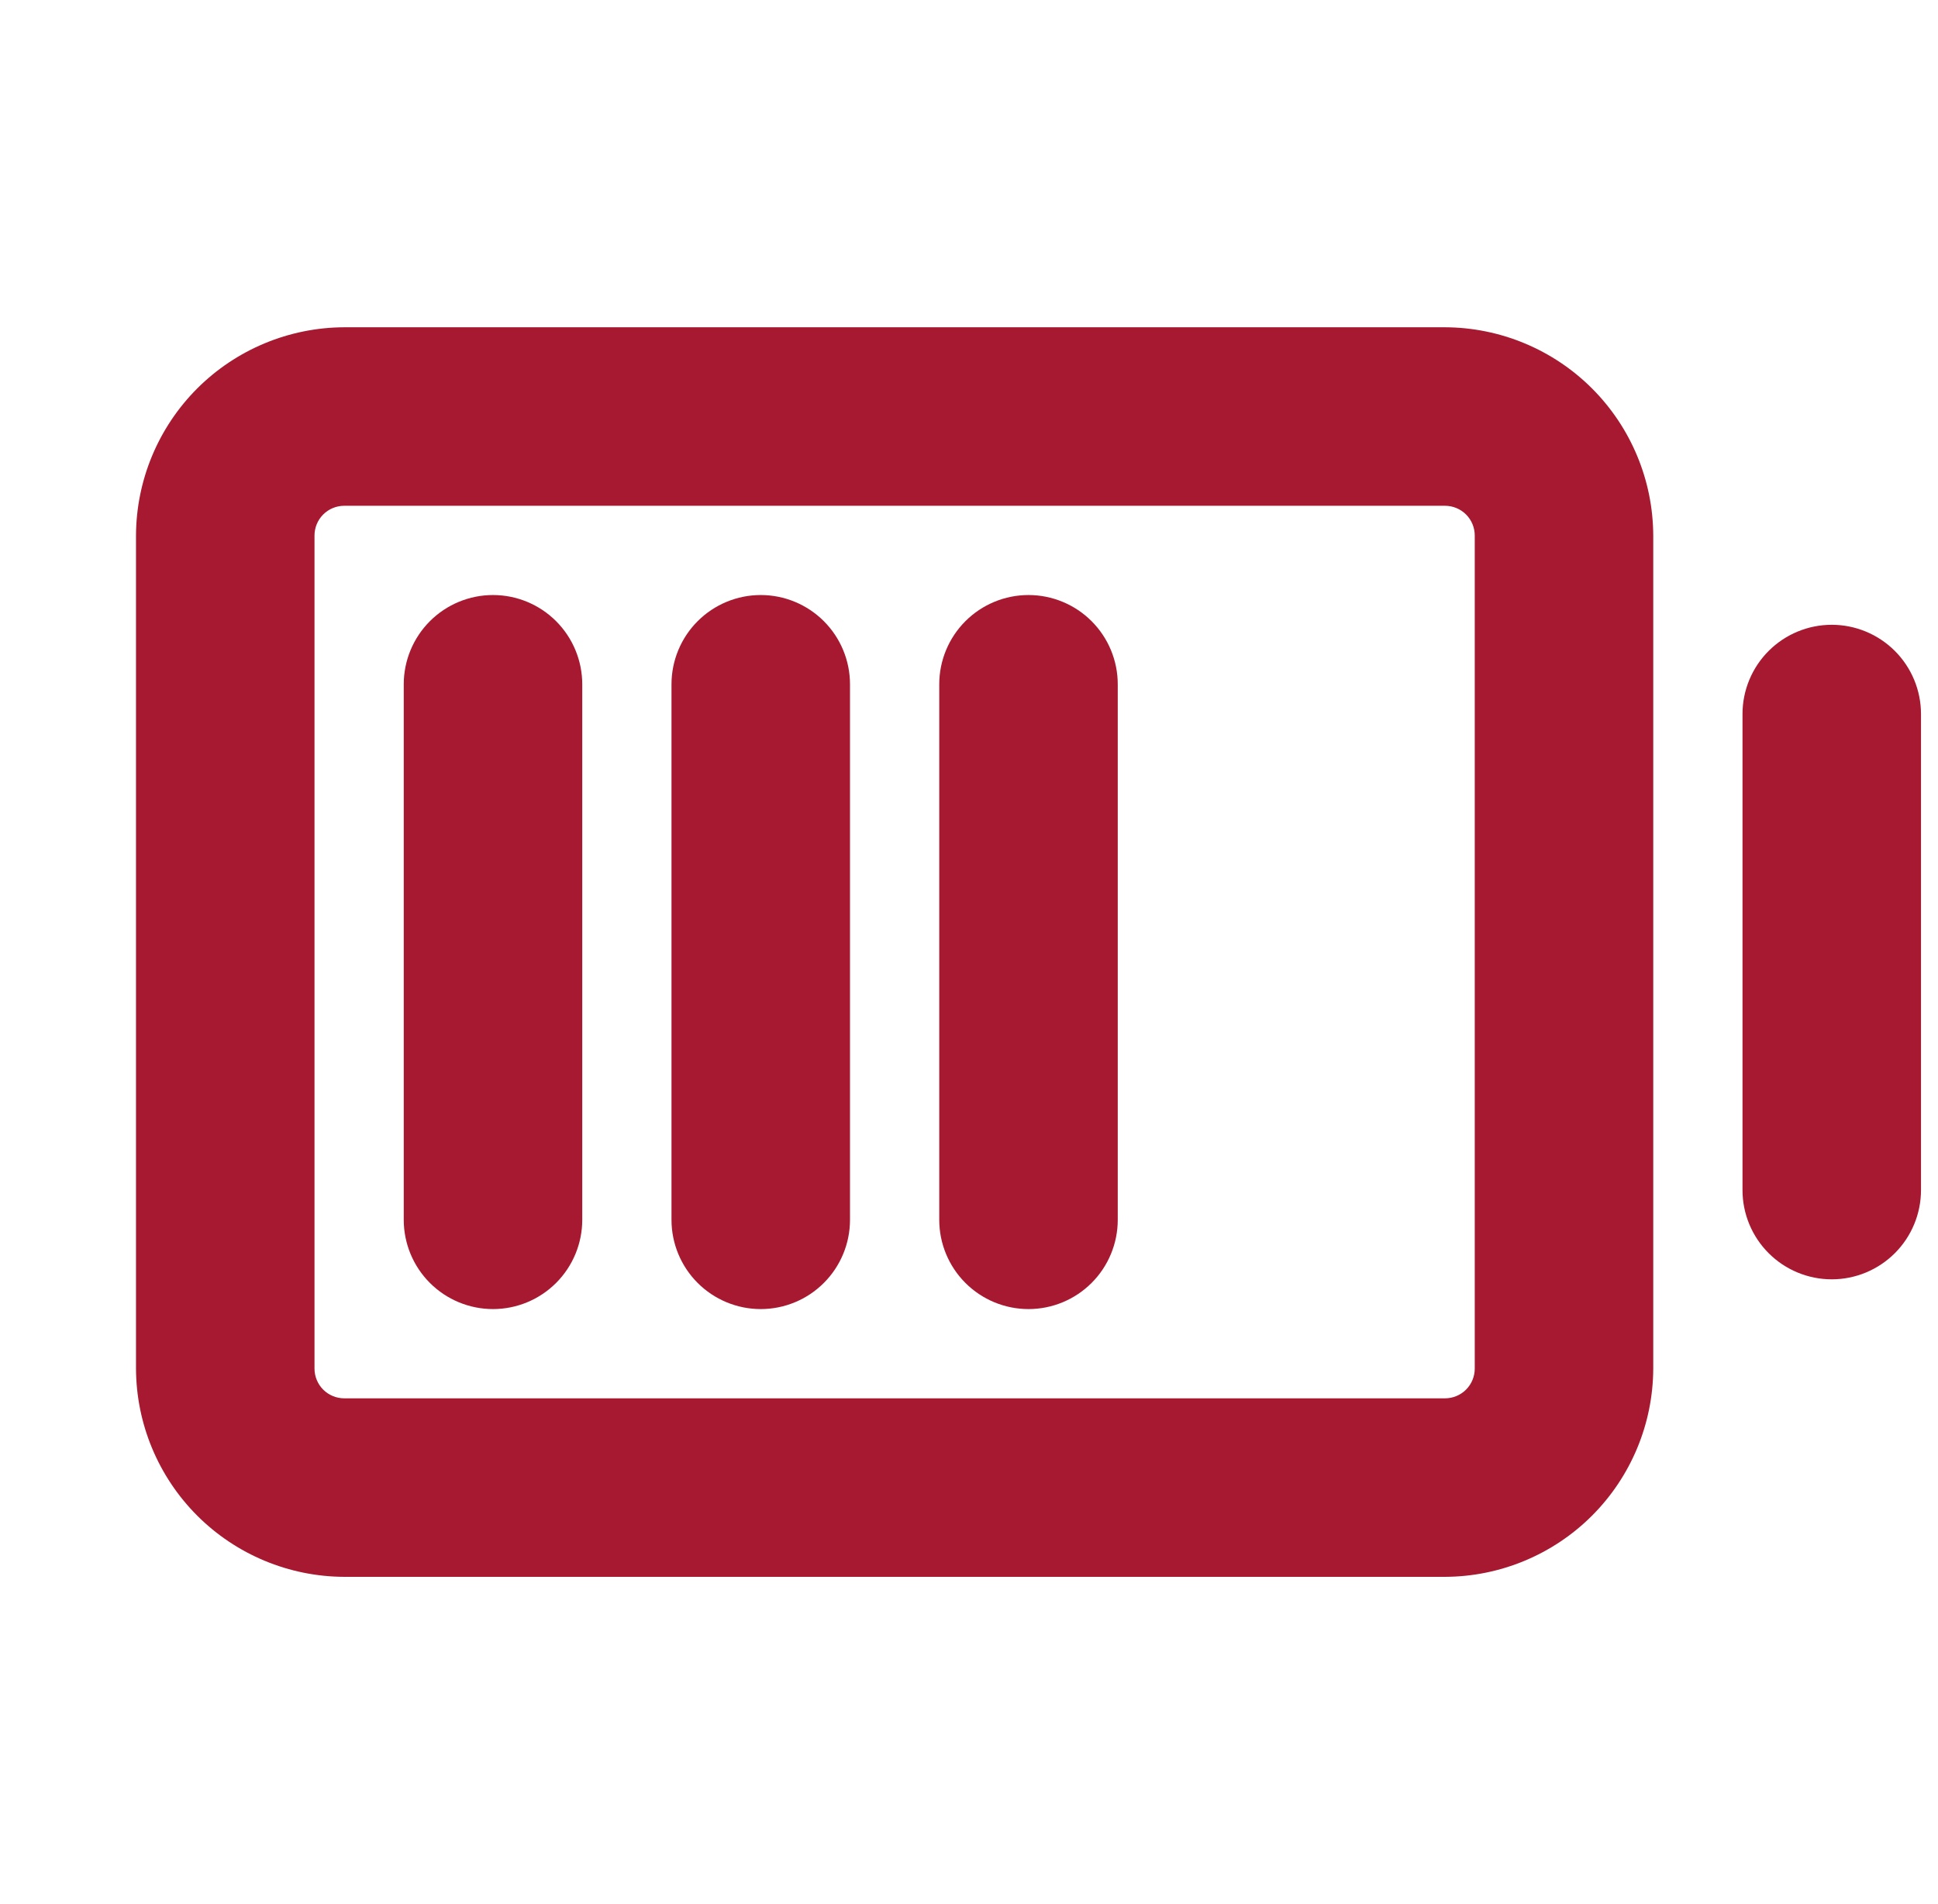 <svg width="57" height="56" viewBox="0 0 57 56" fill="none" xmlns="http://www.w3.org/2000/svg">
<g clip-path="url(#clip0_1185_4951)">
<path d="M42.5 9.625H10.125C8.502 9.631 6.948 10.278 5.8 11.425C4.653 12.573 4.006 14.127 4 15.75V40.25C4.006 41.873 4.653 43.427 5.8 44.575C6.948 45.722 8.502 46.369 10.125 46.375H42.5C44.123 46.369 45.677 45.722 46.825 44.575C47.972 43.427 48.619 41.873 48.625 40.25V15.75C48.619 14.127 47.972 12.573 46.825 11.425C45.677 10.278 44.123 9.631 42.5 9.625ZM43.375 40.25C43.375 40.482 43.283 40.705 43.119 40.869C42.955 41.033 42.732 41.125 42.5 41.125H10.125C9.893 41.125 9.67 41.033 9.506 40.869C9.342 40.705 9.25 40.482 9.25 40.25V15.75C9.25 15.518 9.342 15.295 9.506 15.131C9.67 14.967 9.893 14.875 10.125 14.875H42.5C42.732 14.875 42.955 14.967 43.119 15.131C43.283 15.295 43.375 15.518 43.375 15.75V40.25ZM17.125 20.125V35.875C17.125 36.571 16.848 37.239 16.356 37.731C15.864 38.223 15.196 38.5 14.5 38.5C13.804 38.5 13.136 38.223 12.644 37.731C12.152 37.239 11.875 36.571 11.875 35.875V20.125C11.875 19.429 12.152 18.761 12.644 18.269C13.136 17.777 13.804 17.5 14.5 17.5C15.196 17.5 15.864 17.777 16.356 18.269C16.848 18.761 17.125 19.429 17.125 20.125ZM25 20.125V35.875C25 36.571 24.723 37.239 24.231 37.731C23.739 38.223 23.071 38.5 22.375 38.5C21.679 38.5 21.011 38.223 20.519 37.731C20.027 37.239 19.75 36.571 19.75 35.875V20.125C19.75 19.429 20.027 18.761 20.519 18.269C21.011 17.777 21.679 17.5 22.375 17.5C23.071 17.5 23.739 17.777 24.231 18.269C24.723 18.761 25 19.429 25 20.125ZM32.875 20.125V35.875C32.875 36.571 32.598 37.239 32.106 37.731C31.614 38.223 30.946 38.5 30.25 38.5C29.554 38.5 28.886 38.223 28.394 37.731C27.902 37.239 27.625 36.571 27.625 35.875V20.125C27.625 19.429 27.902 18.761 28.394 18.269C28.886 17.777 29.554 17.5 30.25 17.5C30.946 17.5 31.614 17.777 32.106 18.269C32.598 18.761 32.875 19.429 32.875 20.125ZM56.5 21V35C56.5 35.696 56.223 36.364 55.731 36.856C55.239 37.348 54.571 37.625 53.875 37.625C53.179 37.625 52.511 37.348 52.019 36.856C51.527 36.364 51.25 35.696 51.25 35V21C51.25 20.304 51.527 19.636 52.019 19.144C52.511 18.652 53.179 18.375 53.875 18.375C54.571 18.375 55.239 18.652 55.731 19.144C56.223 19.636 56.5 20.304 56.5 21Z" fill="#A71930"/>
</g>
<defs>
<clipPath id="clip0_1185_4951">
<rect width="56" height="56" fill="white" transform="translate(0.5)"/>
</clipPath>
</defs>
</svg>
